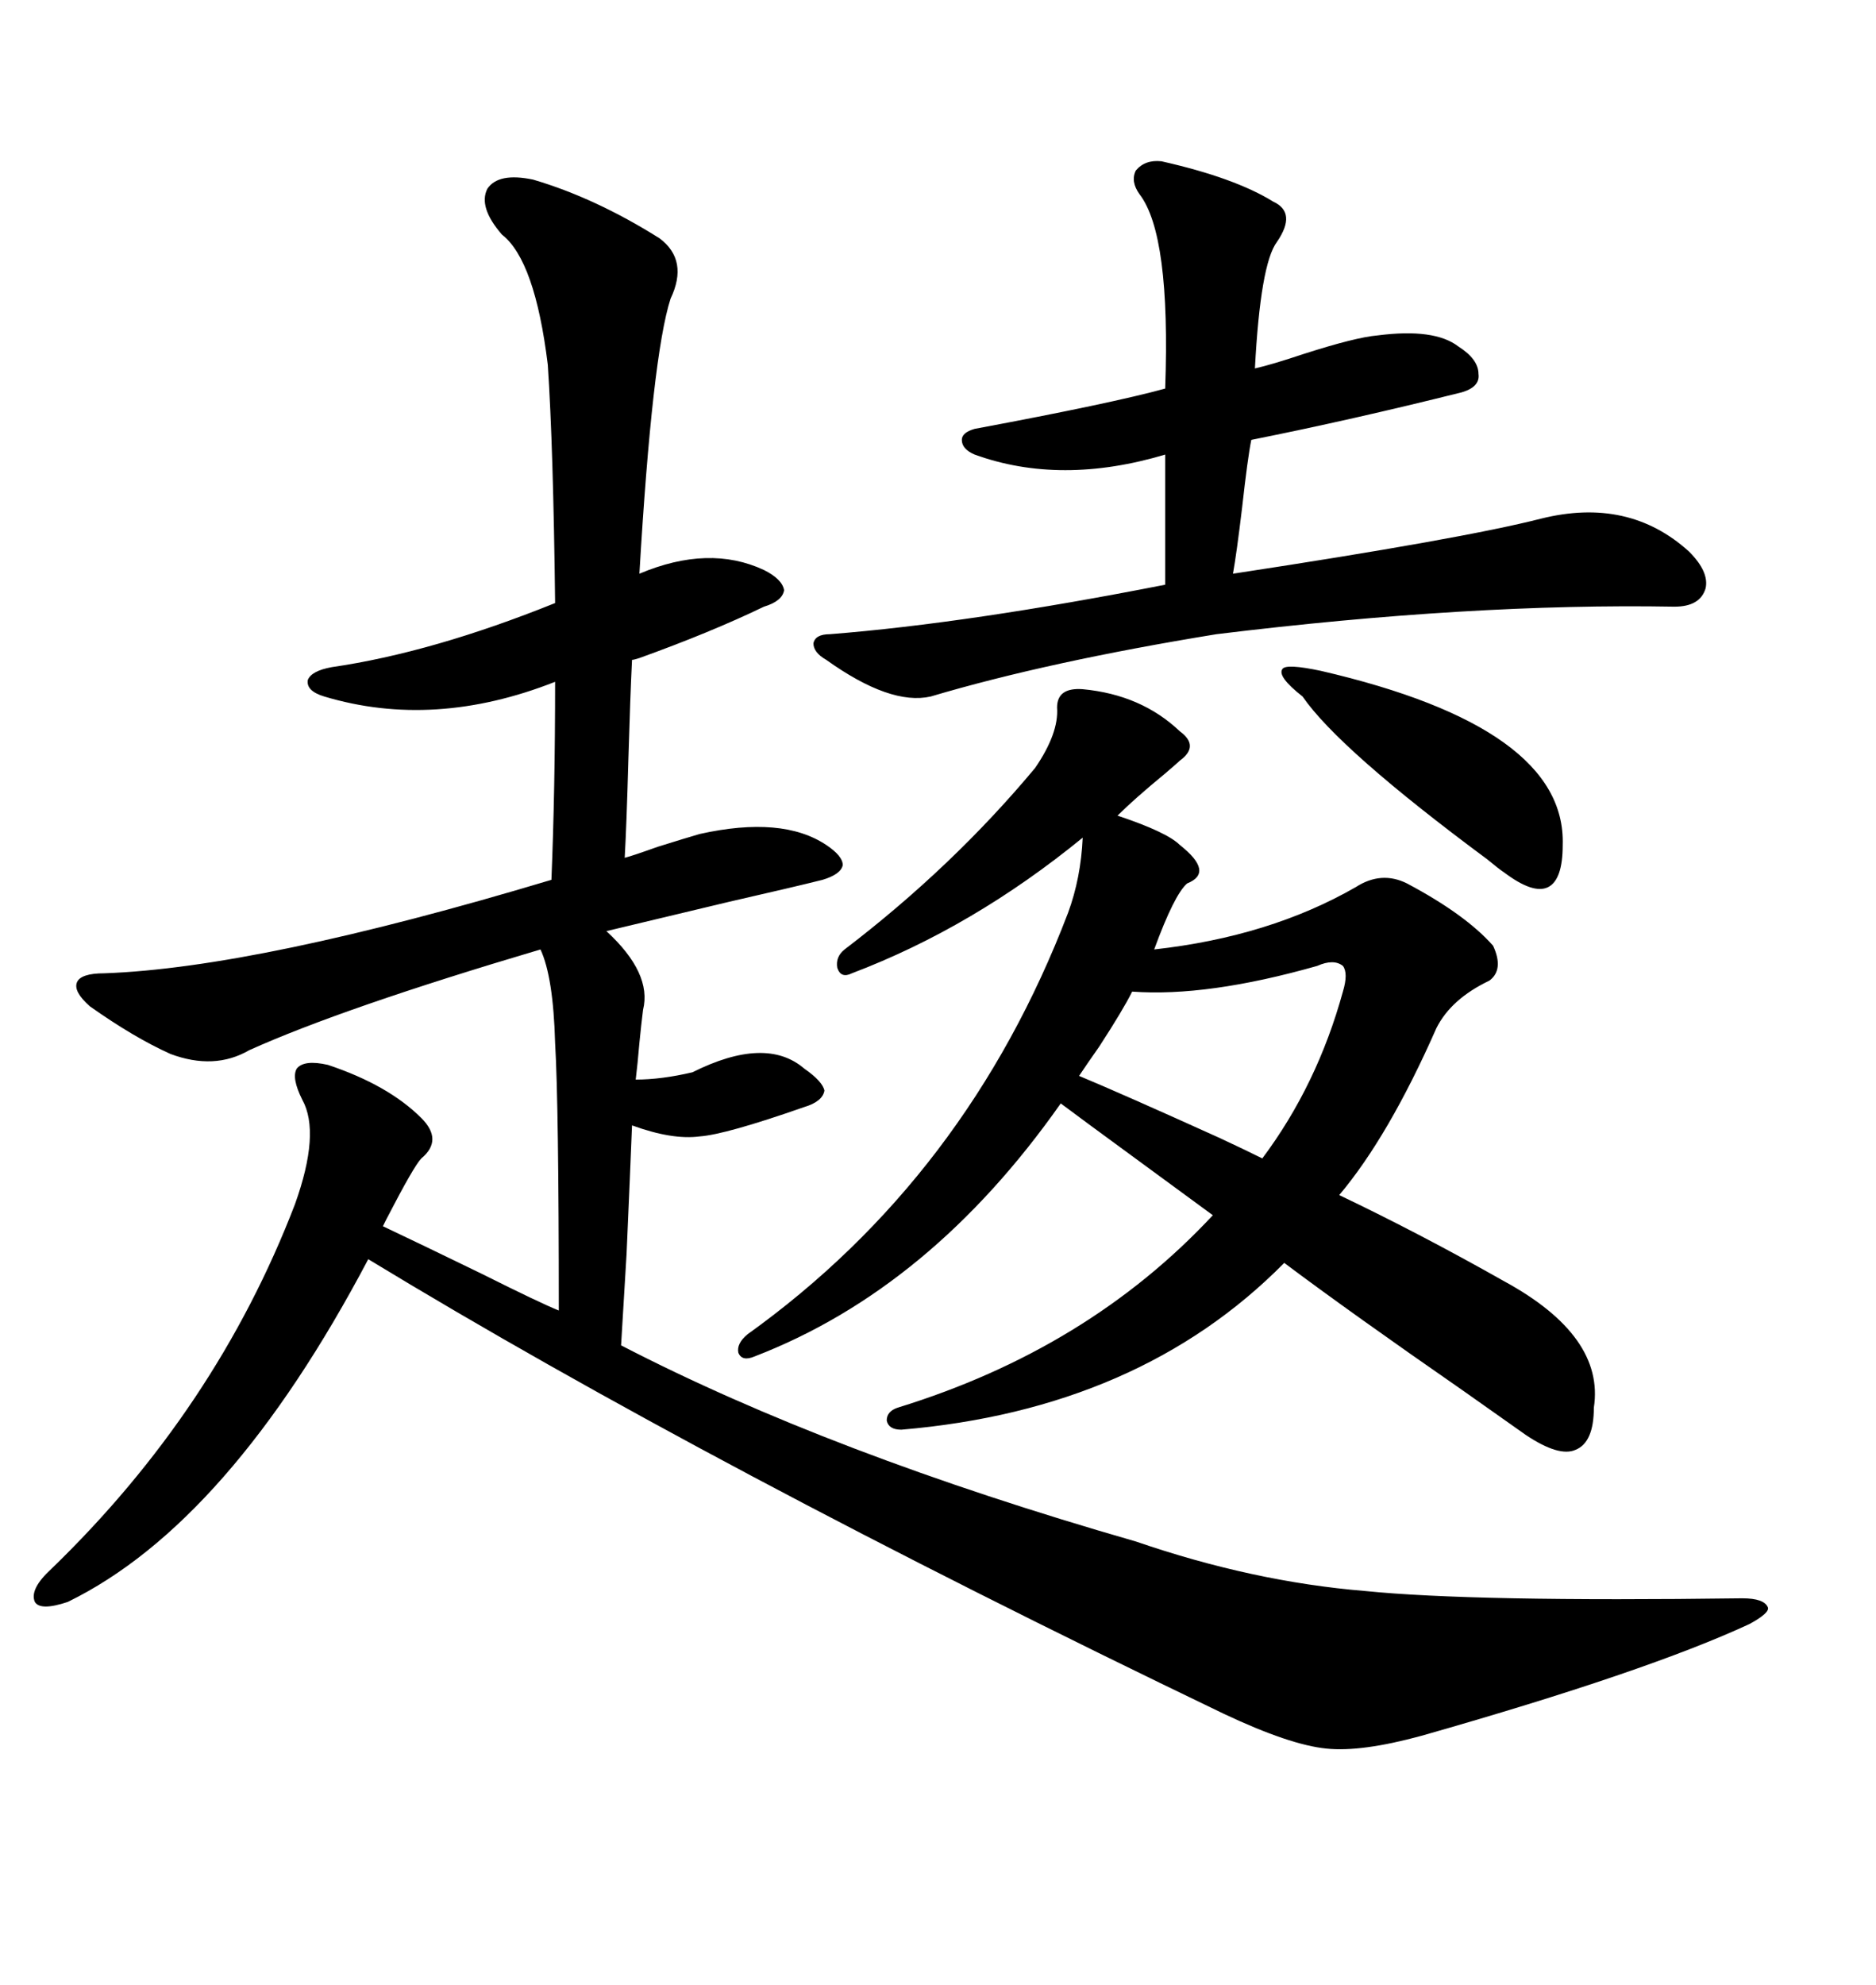 <svg xmlns="http://www.w3.org/2000/svg" xmlns:xlink="http://www.w3.org/1999/xlink" width="300" height="317.285"><path d="M85.25 28.71L85.25 28.71Q95.21 31.64 105.47 38.09L105.47 38.09Q110.16 41.60 107.23 47.75L107.23 47.75Q104.30 56.84 102.25 91.70L102.25 91.70Q113.38 87.01 122.17 91.11L122.17 91.11Q125.10 92.58 125.39 94.34L125.39 94.34Q125.10 96.09 122.17 96.97L122.17 96.97Q113.67 101.07 102.25 105.18L102.25 105.18Q101.37 105.47 101.07 105.47L101.07 105.47Q100.78 111.33 100.49 121.29L100.49 121.29Q100.20 131.84 99.90 137.11L99.90 137.11Q101.07 136.82 105.18 135.35L105.18 135.35Q109.86 133.89 111.91 133.30L111.91 133.30Q125.10 130.37 132.13 135.06L132.13 135.06Q134.77 136.82 134.77 138.28L134.77 138.28Q134.47 139.75 131.54 140.63L131.54 140.63Q126.86 141.80 116.60 144.14L116.60 144.14Q104.30 147.07 96.97 148.83L96.97 148.83Q104.30 155.57 102.83 161.43L102.83 161.43Q102.54 163.77 102.25 166.70L102.25 166.70Q101.95 170.21 101.66 172.56L101.66 172.56Q105.76 172.56 110.74 171.39L110.74 171.39Q122.46 165.53 128.61 170.80L128.61 170.80Q131.54 172.85 131.84 174.32L131.84 174.32Q131.54 176.07 128.61 176.95L128.61 176.95Q116.02 181.35 111.91 181.64L111.91 181.64Q107.52 182.23 101.07 179.88L101.07 179.88Q100.78 187.21 100.20 200.39L100.20 200.39Q99.61 210.06 99.32 215.04L99.32 215.04Q132.71 232.32 181.64 246.39L181.64 246.39Q200.39 252.83 218.26 254.30L218.26 254.30Q235.55 256.05 278.61 255.47L278.61 255.47Q282.13 255.47 282.71 256.93L282.71 256.93Q283.01 257.81 279.79 259.57L279.79 259.57Q263.38 267.19 227.34 277.44L227.34 277.44Q217.68 280.08 212.11 279.49L212.11 279.49Q206.25 278.91 195.70 273.93L195.70 273.93Q113.38 234.38 58.89 201.27L58.89 201.27Q36.62 243.46 10.84 256.05L10.84 256.05Q6.45 257.52 5.57 256.05L5.57 256.05Q4.69 254.00 8.20 250.78L8.20 250.78Q34.57 225.29 47.17 192.48L47.17 192.48Q51.27 181.05 48.34 175.78L48.34 175.78Q46.58 172.27 47.46 170.80L47.46 170.80Q48.63 169.34 52.44 170.21L52.44 170.21Q62.11 173.44 67.38 178.71L67.38 178.71Q70.90 182.23 67.38 185.16L67.38 185.16Q66.21 186.33 61.82 194.82L61.82 194.82Q62.11 194.24 61.23 196.00L61.23 196.00Q66.80 198.63 77.05 203.61L77.05 203.61Q86.43 208.30 89.36 209.47L89.36 209.47Q89.36 176.66 88.77 166.70L88.77 166.70Q88.48 156.15 86.43 151.76L86.43 151.76Q54.79 161.13 39.84 167.87L39.84 167.87Q34.28 171.09 27.25 168.46L27.25 168.46Q21.39 165.82 14.36 160.84L14.36 160.84Q11.72 158.50 12.30 157.03L12.30 157.03Q12.89 155.57 16.70 155.57L16.70 155.57Q41.31 154.69 88.18 140.63L88.18 140.63Q88.77 126.27 88.77 108.98L88.77 108.98Q69.43 116.60 51.86 111.33L51.86 111.33Q48.93 110.45 49.22 108.69L49.22 108.69Q49.80 107.23 53.03 106.64L53.03 106.64Q69.14 104.30 88.77 96.39L88.77 96.39Q88.48 71.48 87.60 58.30L87.60 58.30Q85.55 41.60 80.27 37.50L80.27 37.50Q76.46 33.11 77.93 30.18L77.93 30.18Q79.69 27.54 85.25 28.71ZM169.04 113.09L169.04 113.09Q169.04 109.86 173.14 110.16L173.14 110.16Q182.52 111.04 188.67 116.89L188.67 116.89Q191.89 119.24 188.67 121.58L188.67 121.58Q188.38 121.88 186.33 123.63L186.33 123.63Q181.35 127.73 178.71 130.37L178.71 130.37Q186.62 133.01 188.67 135.06L188.67 135.06Q194.24 139.45 189.84 141.21L189.84 141.21Q187.79 142.97 184.57 151.76L184.57 151.76Q203.03 149.71 216.80 141.80L216.80 141.80Q220.90 139.16 225 141.21L225 141.21Q234.38 146.19 238.77 151.17L238.77 151.17Q240.53 154.98 238.18 156.74L238.18 156.74Q232.03 159.67 229.69 164.36L229.69 164.36Q222.07 181.64 214.16 191.02L214.16 191.02Q227.05 197.17 240.53 204.79L240.53 204.79Q256.64 213.57 254.88 225L254.88 225Q254.88 230.57 251.95 231.74L251.95 231.74Q249.32 232.91 244.04 229.39L244.04 229.39Q241.99 227.93 234.08 222.36L234.08 222.36Q215.92 209.77 205.37 201.86L205.37 201.86Q182.23 225.29 144.14 228.52L144.14 228.52Q142.09 228.52 141.80 227.05L141.80 227.05Q141.80 225.59 143.55 225L143.55 225Q174.02 215.63 193.95 194.24L193.95 194.24Q189.55 191.02 180.76 184.57L180.76 184.57Q173.14 179.00 169.63 176.37L169.63 176.37Q148.83 205.96 120.70 216.80L120.70 216.80Q118.65 217.68 118.07 216.21L118.07 216.21Q117.77 214.75 119.53 213.28L119.53 213.28Q154.69 188.09 170.80 145.90L170.80 145.90Q172.85 140.33 173.14 133.89L173.14 133.89Q155.57 148.24 136.23 155.57L136.23 155.57Q134.47 156.45 133.89 154.69L133.89 154.69Q133.59 152.93 135.06 151.76L135.06 151.76Q152.34 138.57 165.53 122.75L165.53 122.75Q169.34 117.19 169.04 113.09ZM185.74 25.78L185.74 25.78Q197.46 28.42 203.61 32.23L203.61 32.23Q207.42 33.98 204.20 38.67L204.20 38.67Q201.56 42.19 200.68 58.89L200.68 58.89Q203.32 58.30 208.59 56.54L208.59 56.54Q216.80 53.91 220.31 53.61L220.31 53.61Q229.39 52.44 233.20 55.37L233.20 55.37Q236.43 57.42 236.43 59.77L236.43 59.77Q236.72 61.82 233.79 62.70L233.79 62.70Q216.21 67.09 200.10 70.31L200.10 70.31Q199.51 73.24 198.63 81.15L198.63 81.15Q197.75 88.48 197.17 91.70L197.17 91.70Q233.79 86.13 246.39 82.91L246.39 82.91Q260.45 79.39 270.12 88.18L270.12 88.18Q273.34 91.41 272.75 94.04L272.75 94.04Q271.88 96.97 267.77 96.97L267.77 96.97Q235.25 96.39 194.53 101.37L194.53 101.37Q167.58 105.76 148.83 111.33L148.83 111.33Q142.38 112.79 132.13 105.47L132.13 105.47Q130.08 104.30 130.08 102.83L130.08 102.83Q130.37 101.37 132.71 101.37L132.71 101.37Q154.98 99.61 186.33 93.46L186.33 93.46L186.33 72.66Q169.63 77.64 155.86 72.66L155.86 72.66Q153.81 71.78 153.81 70.31L153.81 70.31Q153.81 69.14 155.86 68.55L155.86 68.55Q177.83 64.45 186.33 62.11L186.33 62.11Q187.21 37.50 182.23 31.05L182.23 31.05Q180.76 29.00 181.64 27.25L181.64 27.25Q183.11 25.49 185.74 25.78ZM181.05 158.50L181.05 158.50Q179.59 161.43 175.78 167.29L175.78 167.29Q173.73 170.21 172.56 171.97L172.56 171.97Q179.59 174.90 195.12 181.93L195.12 181.93Q199.51 183.98 201.86 185.16L201.86 185.16Q210.64 173.44 214.75 158.50L214.75 158.50Q215.63 155.57 214.75 154.39L214.75 154.39Q213.28 153.22 210.64 154.39L210.64 154.39Q193.07 159.38 181.05 158.50ZM211.23 107.23L211.23 107.23Q250.49 116.31 249.90 135.06L249.90 135.06Q249.90 140.63 247.56 141.80L247.56 141.80Q245.21 142.97 240.53 139.45L240.53 139.45Q239.65 138.87 237.89 137.40L237.89 137.40Q214.16 119.82 208.30 111.33L208.30 111.33Q204.20 108.11 205.08 106.93L205.08 106.93Q205.66 106.05 211.23 107.23Z"/></svg>
